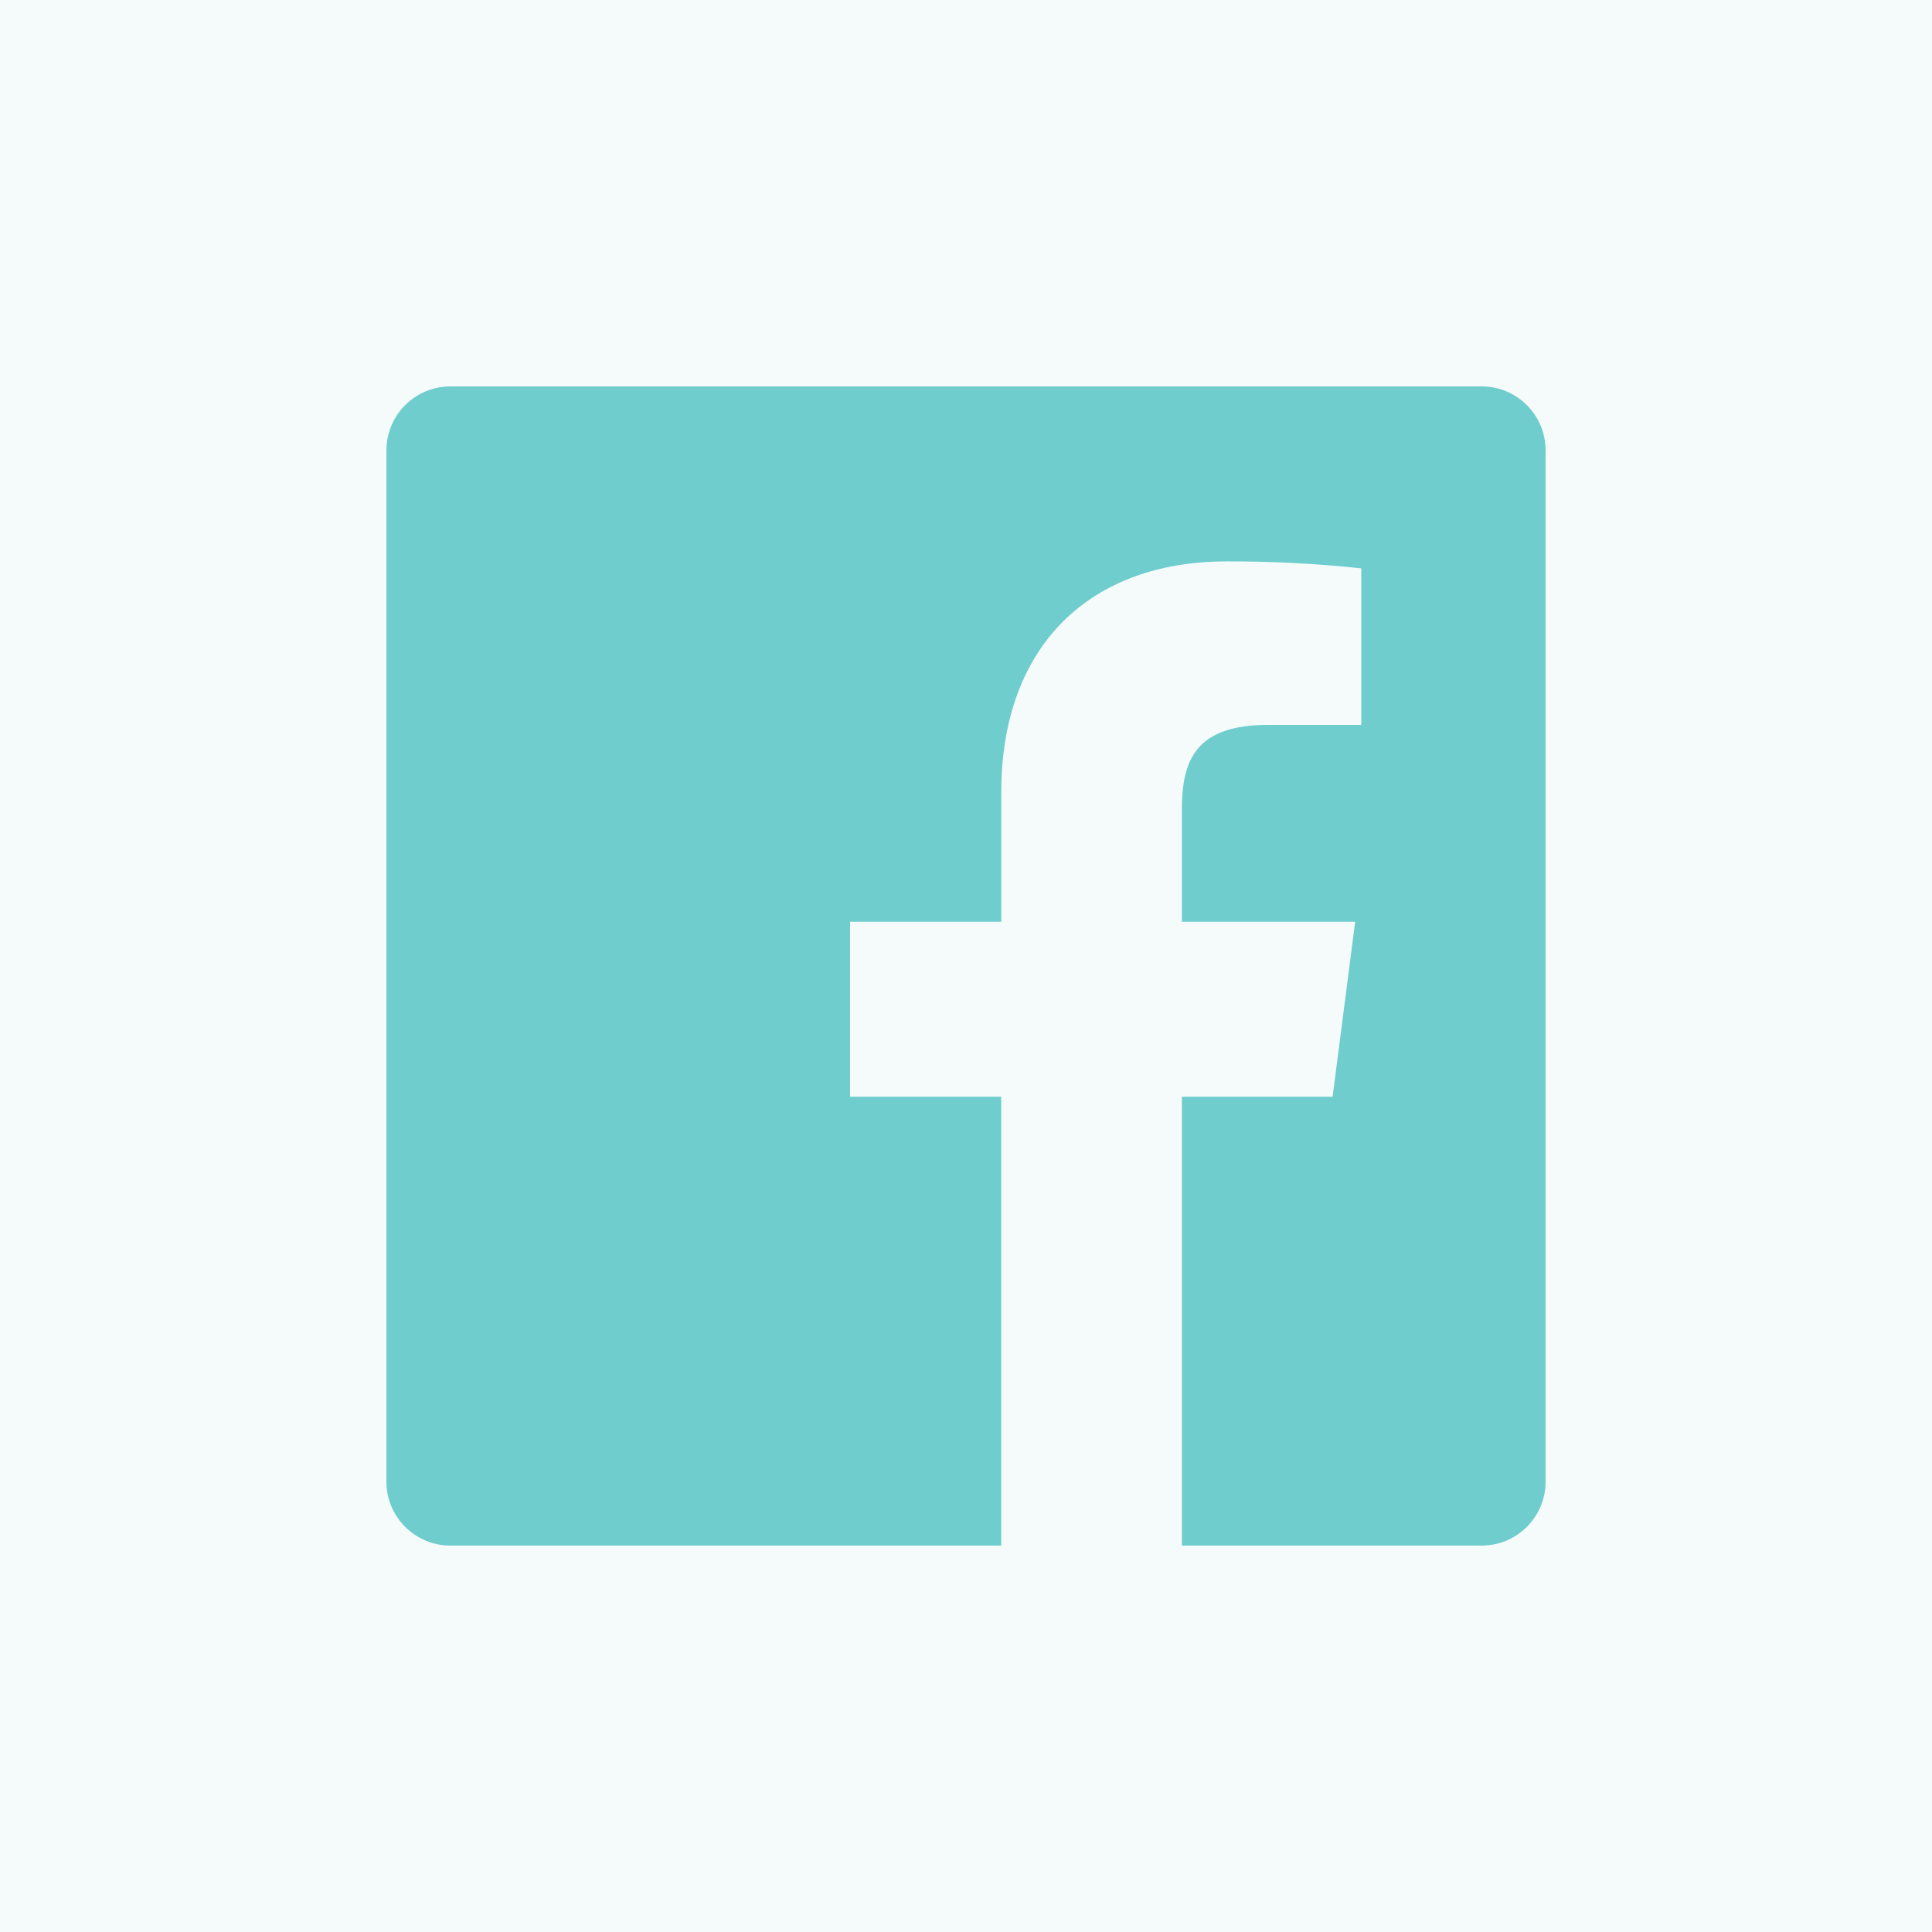 <svg width="32" height="32" viewBox="0 0 32 32" fill="none" xmlns="http://www.w3.org/2000/svg">
<rect width="32" height="32" fill="#F5FBFB"/>
<path fill-rule="evenodd" clip-rule="evenodd" d="M19.576 25.6V18.165H22.072L22.446 15.267H19.575V13.418C19.575 12.579 19.809 12.006 21.013 12.006H22.547V9.414C21.804 9.334 21.057 9.296 20.31 9.299C18.098 9.299 16.584 10.65 16.584 13.13V15.267H14.08V18.165H16.583V25.6H7.46C6.875 25.6 6.4 25.126 6.4 24.54V7.46C6.4 6.874 6.875 6.4 7.46 6.4H24.541C25.126 6.4 25.6 6.874 25.6 7.46V24.54C25.6 25.126 25.126 25.6 24.541 25.6H19.576Z" fill="#70CDCE"/>
</svg>

